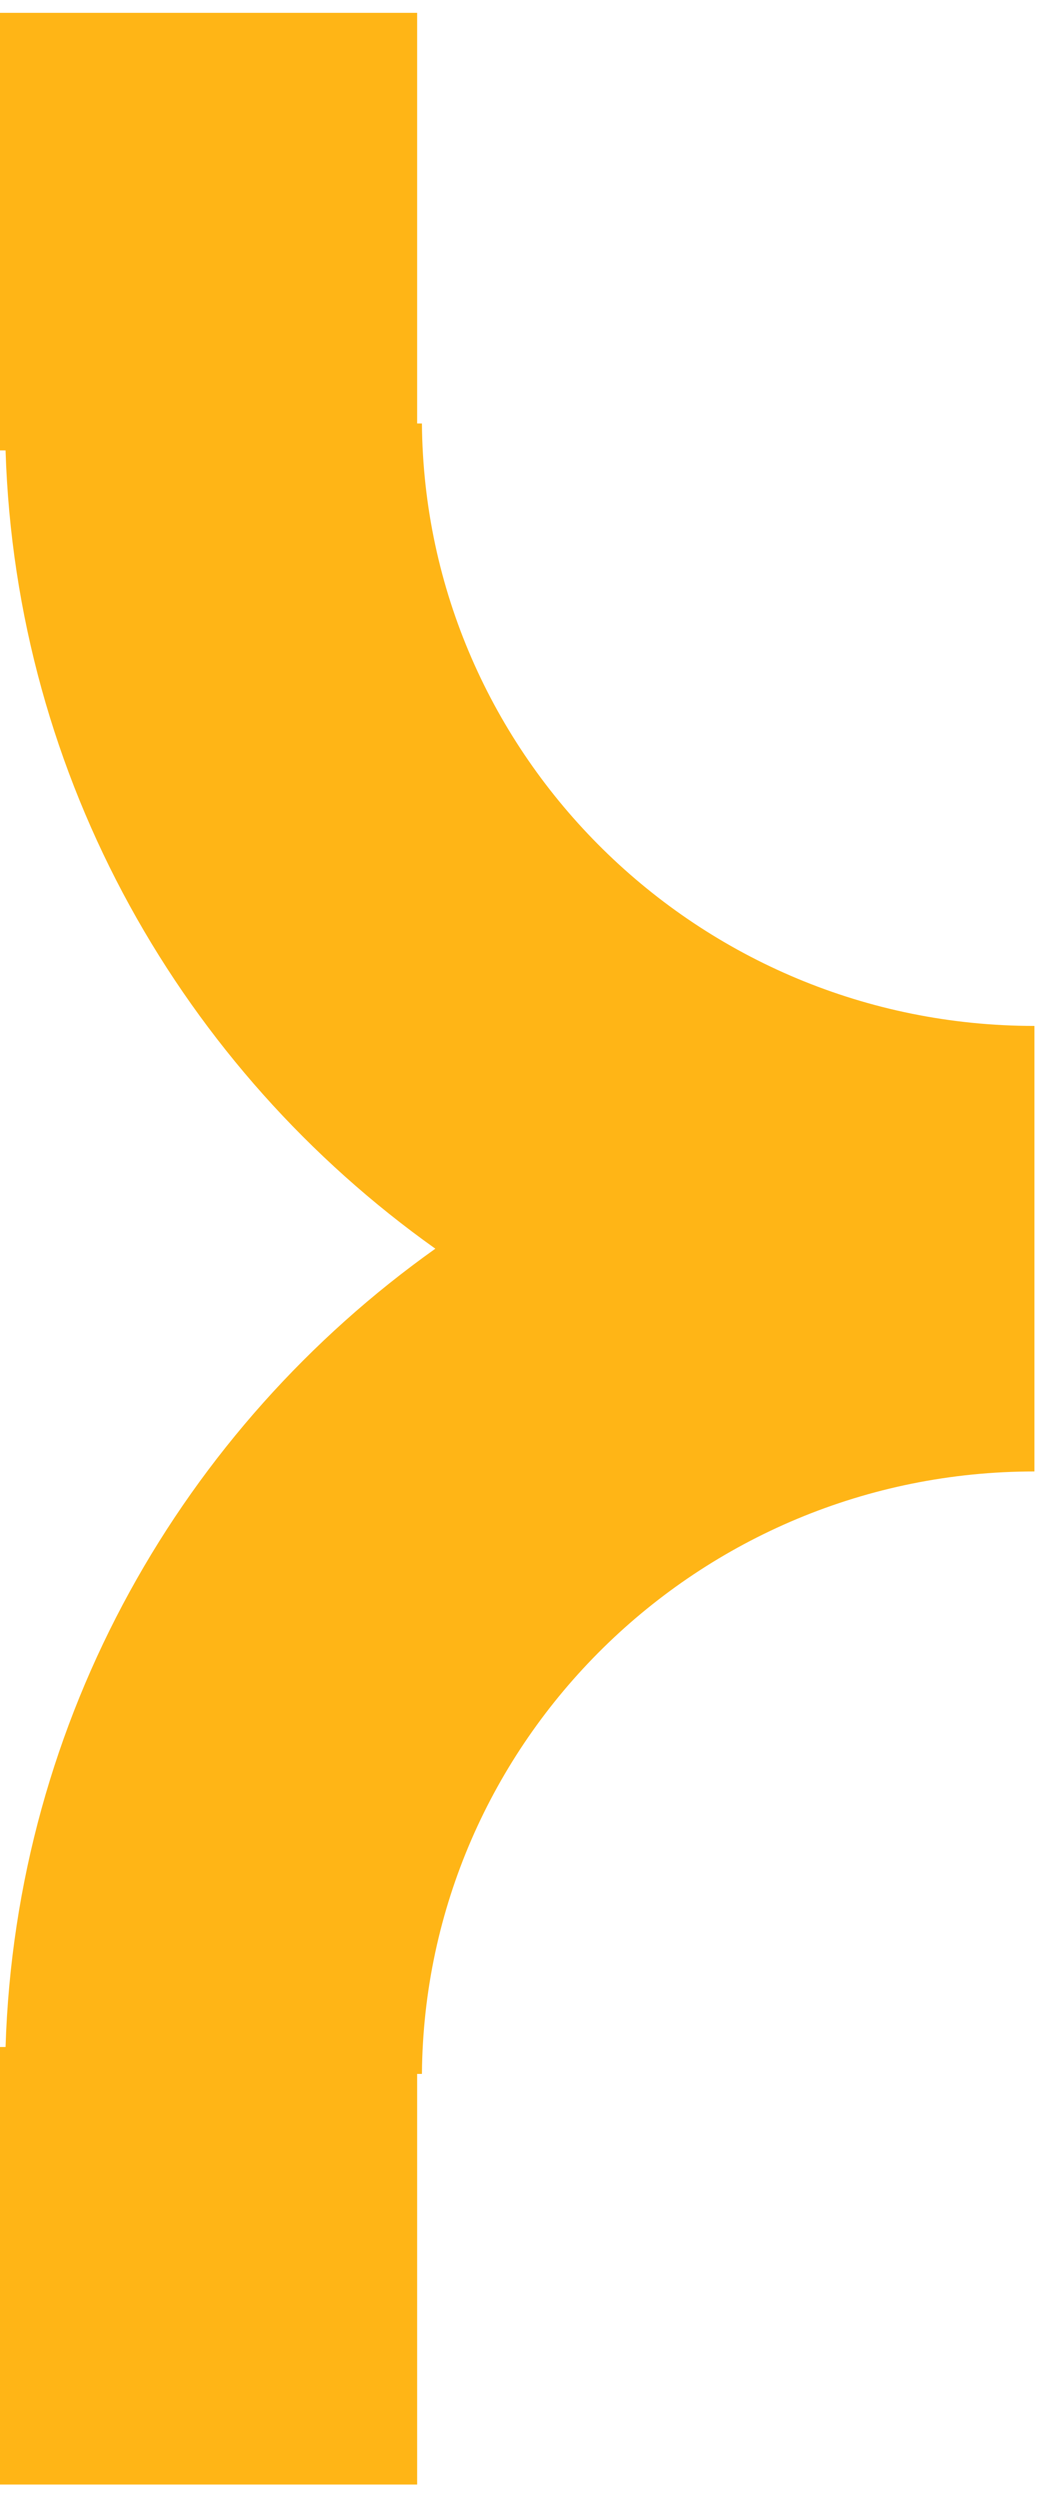 <svg xmlns="http://www.w3.org/2000/svg" width="37" height="89" viewBox="0 0 37 89" fill="none"><path d="M0 0.457V16.036H0.198C0.563 27.75 6.517 38.067 15.503 44.457C6.517 50.847 0.563 61.163 0.198 72.879H0V88.457H14.855V73.837H15.025C15.122 61.993 24.867 52.388 36.837 52.388V51.251V37.663V36.526C24.867 36.526 15.121 26.921 15.025 15.077H14.855V0.457H0Z" fill="#FFB516"></path></svg>